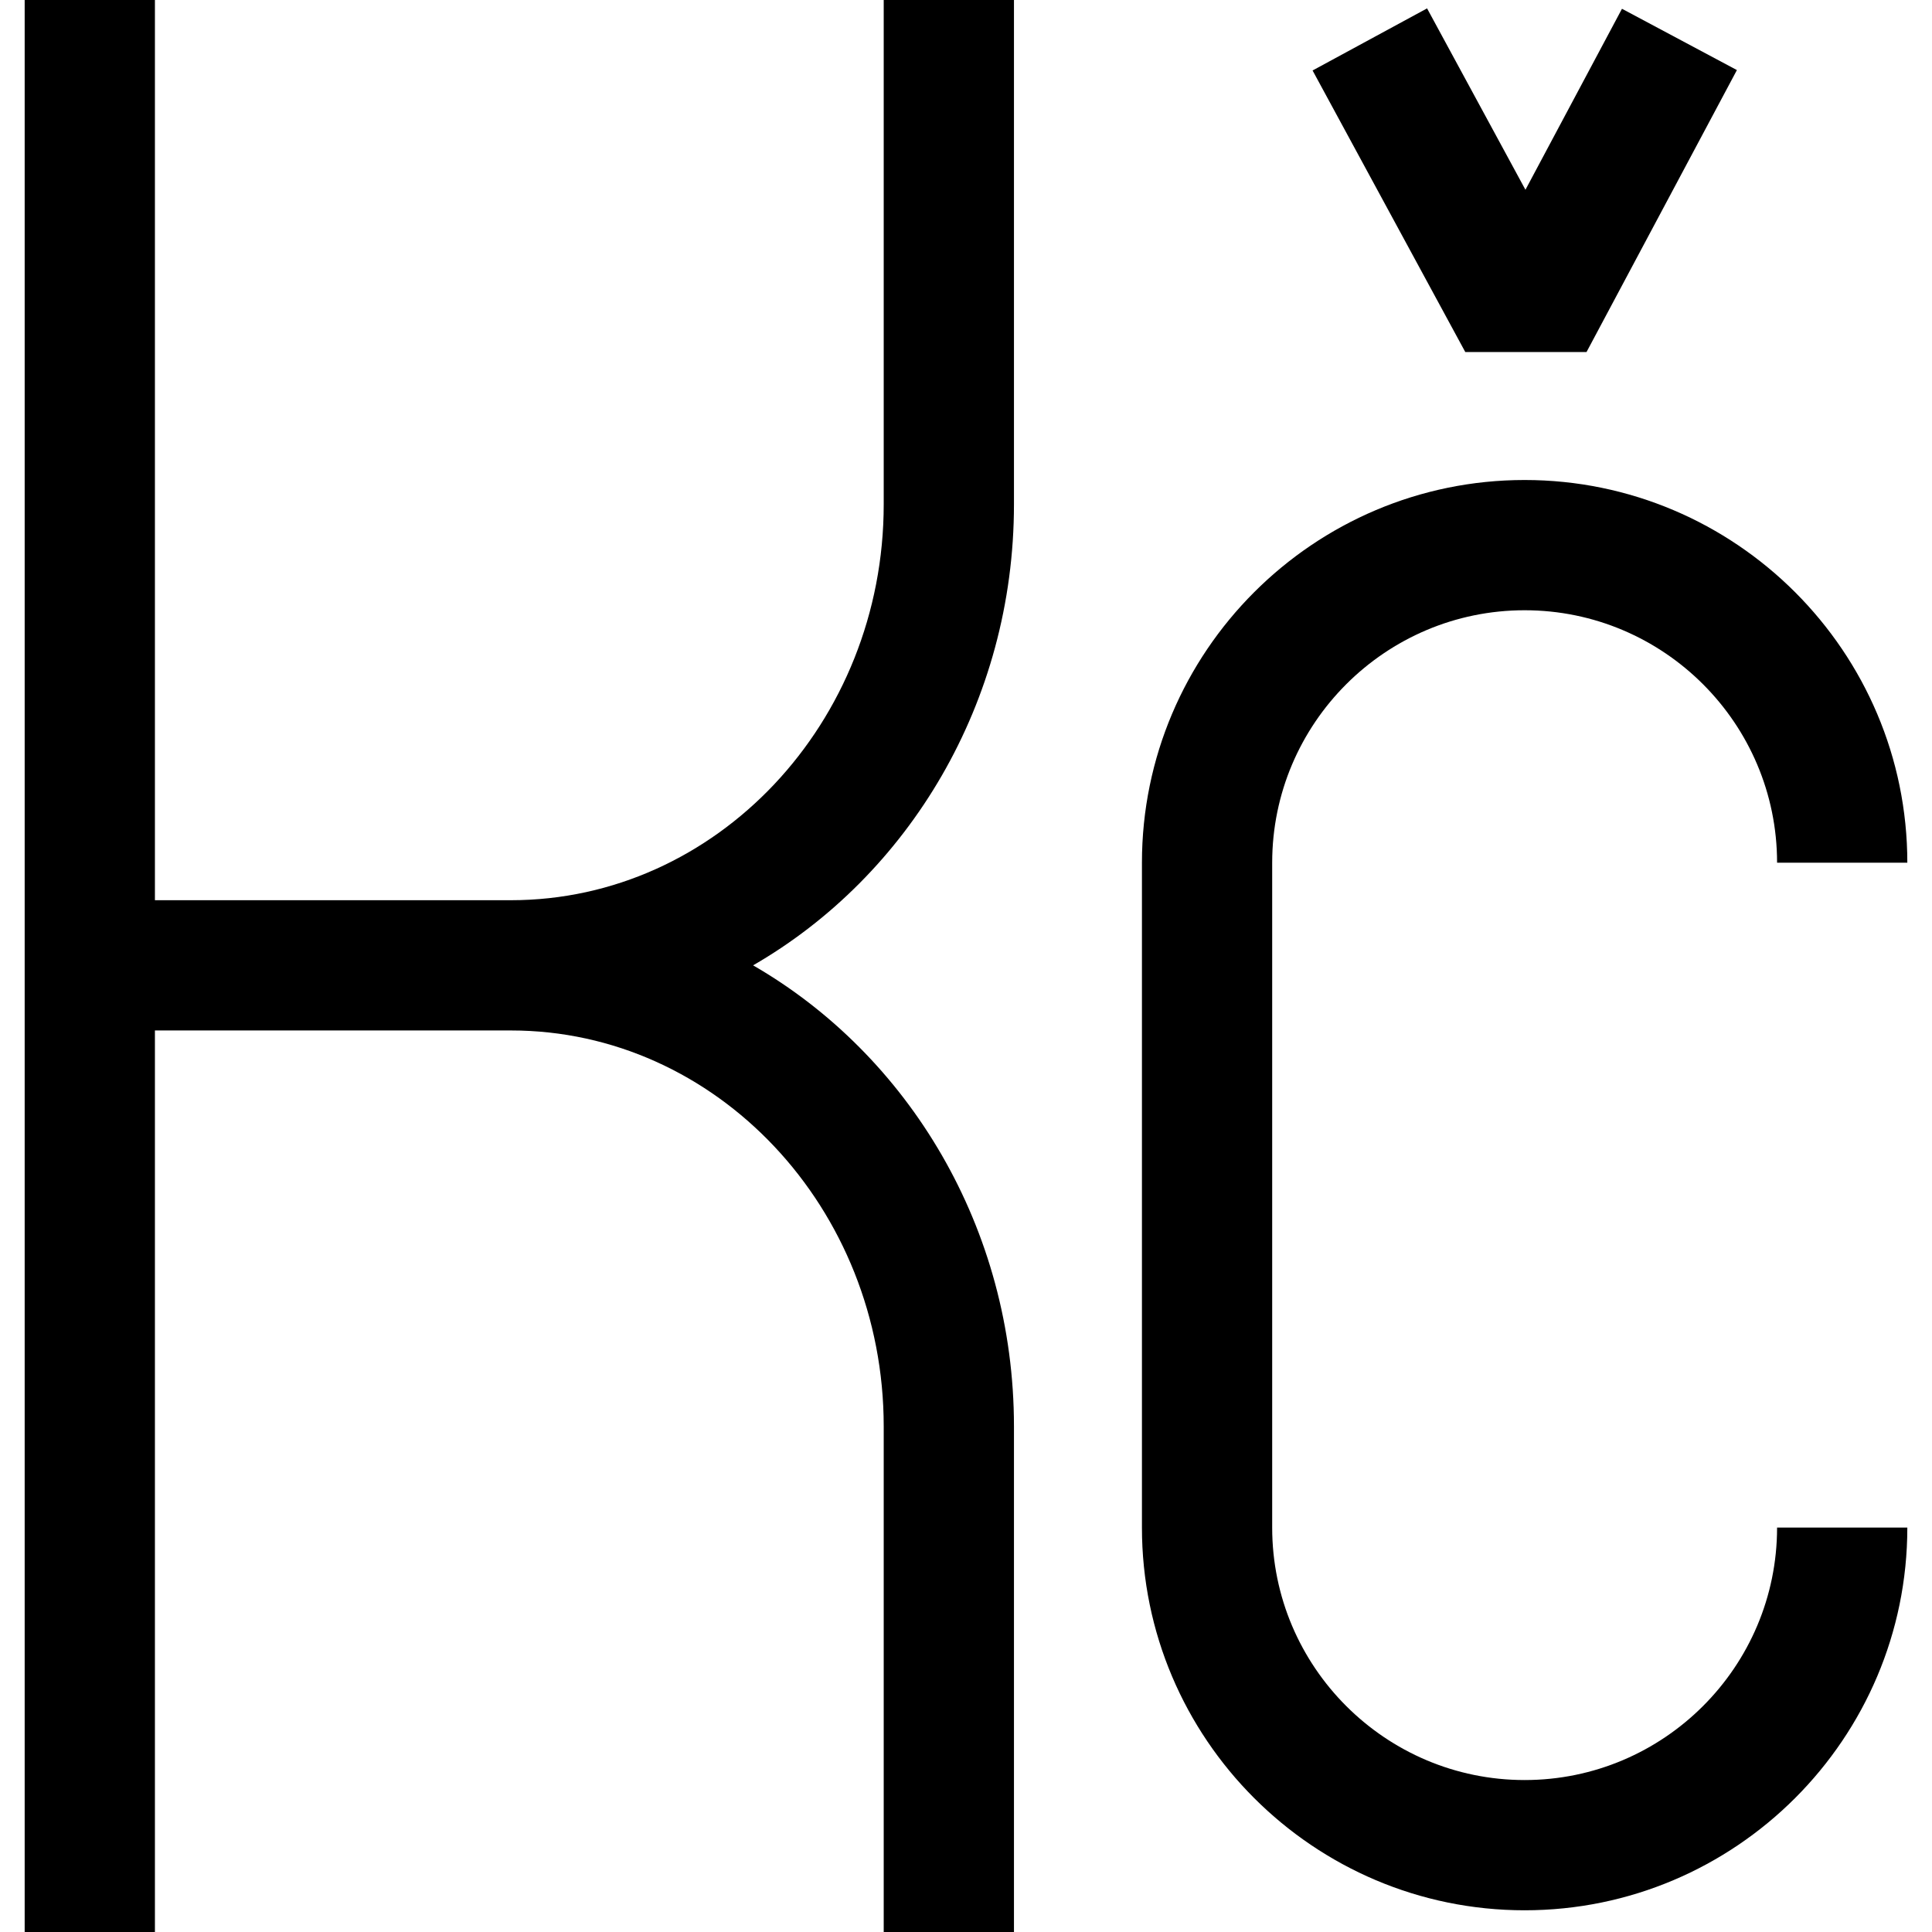 <?xml version="1.0" encoding="iso-8859-1"?>
<!-- Uploaded to: SVG Repo, www.svgrepo.com, Generator: SVG Repo Mixer Tools -->
<svg fill="#000000" height="800px" width="800px" version="1.1" id="Layer_1" xmlns="http://www.w3.org/2000/svg" xmlns:xlink="http://www.w3.org/1999/xlink" 
	 viewBox="0 0 445 445" xml:space="preserve">
<g>
	<path d="M203.547,116.167c0,50.277-38.521,91.18-85.871,91.18H35.683V0h-30v445h30V237.347h81.993
		c47.35,0,85.871,40.916,85.871,91.207V445h30V328.554c0-45.692-24.299-85.555-60.086-106.205
		c35.787-20.646,60.086-60.5,60.086-106.182V0h-30V116.167z"/>
	<polygon points="365.427,81.084 400.062,16.142 373.591,2.024 351.359,43.711 328.7,1.932 302.329,16.234 337.498,81.08 	"/>
	<path d="M351.17,410c-32.062,0-58.146-26.084-58.146-58.146V198.706c0-32.062,26.084-58.146,58.146-58.146
		s58.146,26.084,58.146,58.146h30c0-48.604-39.542-88.146-88.146-88.146s-88.146,39.542-88.146,88.146v153.147
		c0,48.604,39.542,88.146,88.146,88.146s88.146-39.542,88.146-88.146h-30C409.317,383.916,383.232,410,351.17,410z"/>
</g>
</svg>